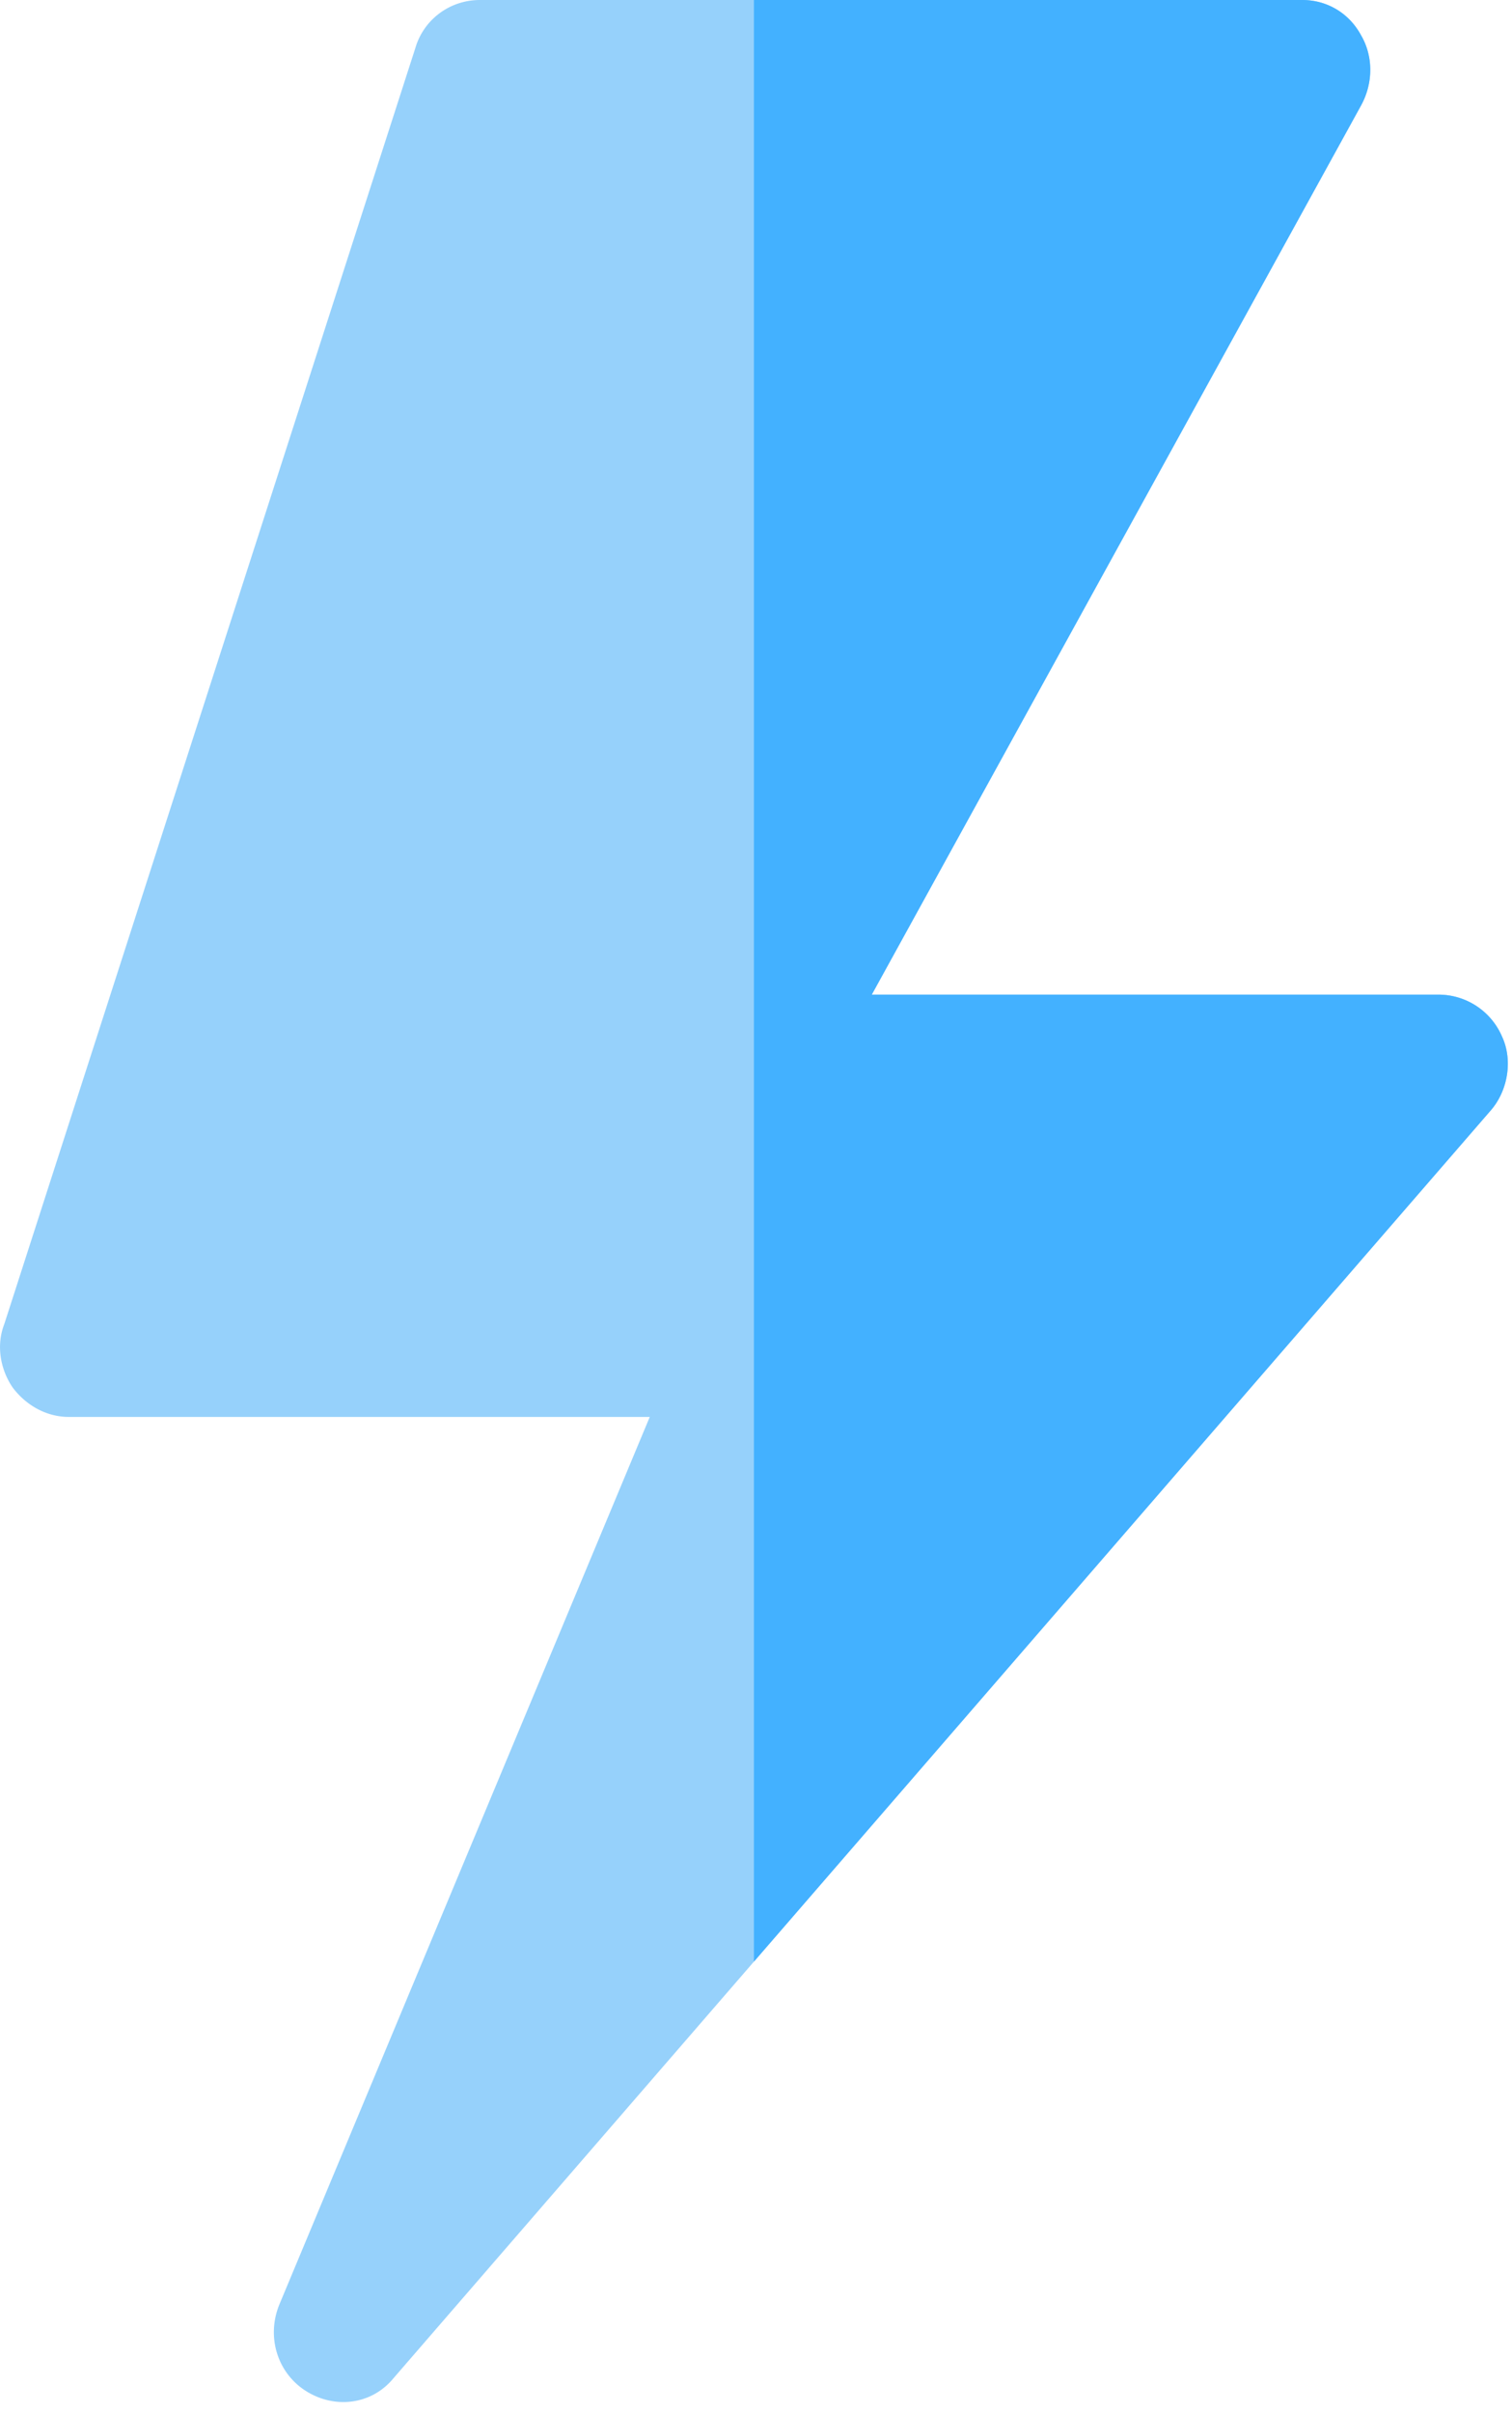 <svg width="42" height="67" xmlns="http://www.w3.org/2000/svg"><g fill="none" fill-rule="evenodd"><path d="M41.727 28.79a1.921 1.921 0 0 0-1.75-1.173H24.215l13.59-24.686c.343-.625.343-1.368 0-1.954A1.833 1.833 0 0 0 36.17 0H13.329c-.838 0-1.561.547-1.79 1.329L.12 36.762c-.229.586-.115 1.25.228 1.758.381.509.952.822 1.561.822h16.14L7.77 63.962c-.38.899-.075 1.915.724 2.423.8.508 1.827.39 2.436-.352l10.012-11.567L41.385 30.86c.495-.547.647-1.407.342-2.071z" fill="#96D1FB"/><path d="M41.385 30.86L20.942 54.467V0H36.17c.685 0 1.294.352 1.636.977.343.586.343 1.329 0 1.954l-13.59 24.686h15.76a1.92 1.92 0 0 1 1.751 1.173c.305.664.153 1.524-.342 2.07z" fill="#43B1FF"/></g></svg>